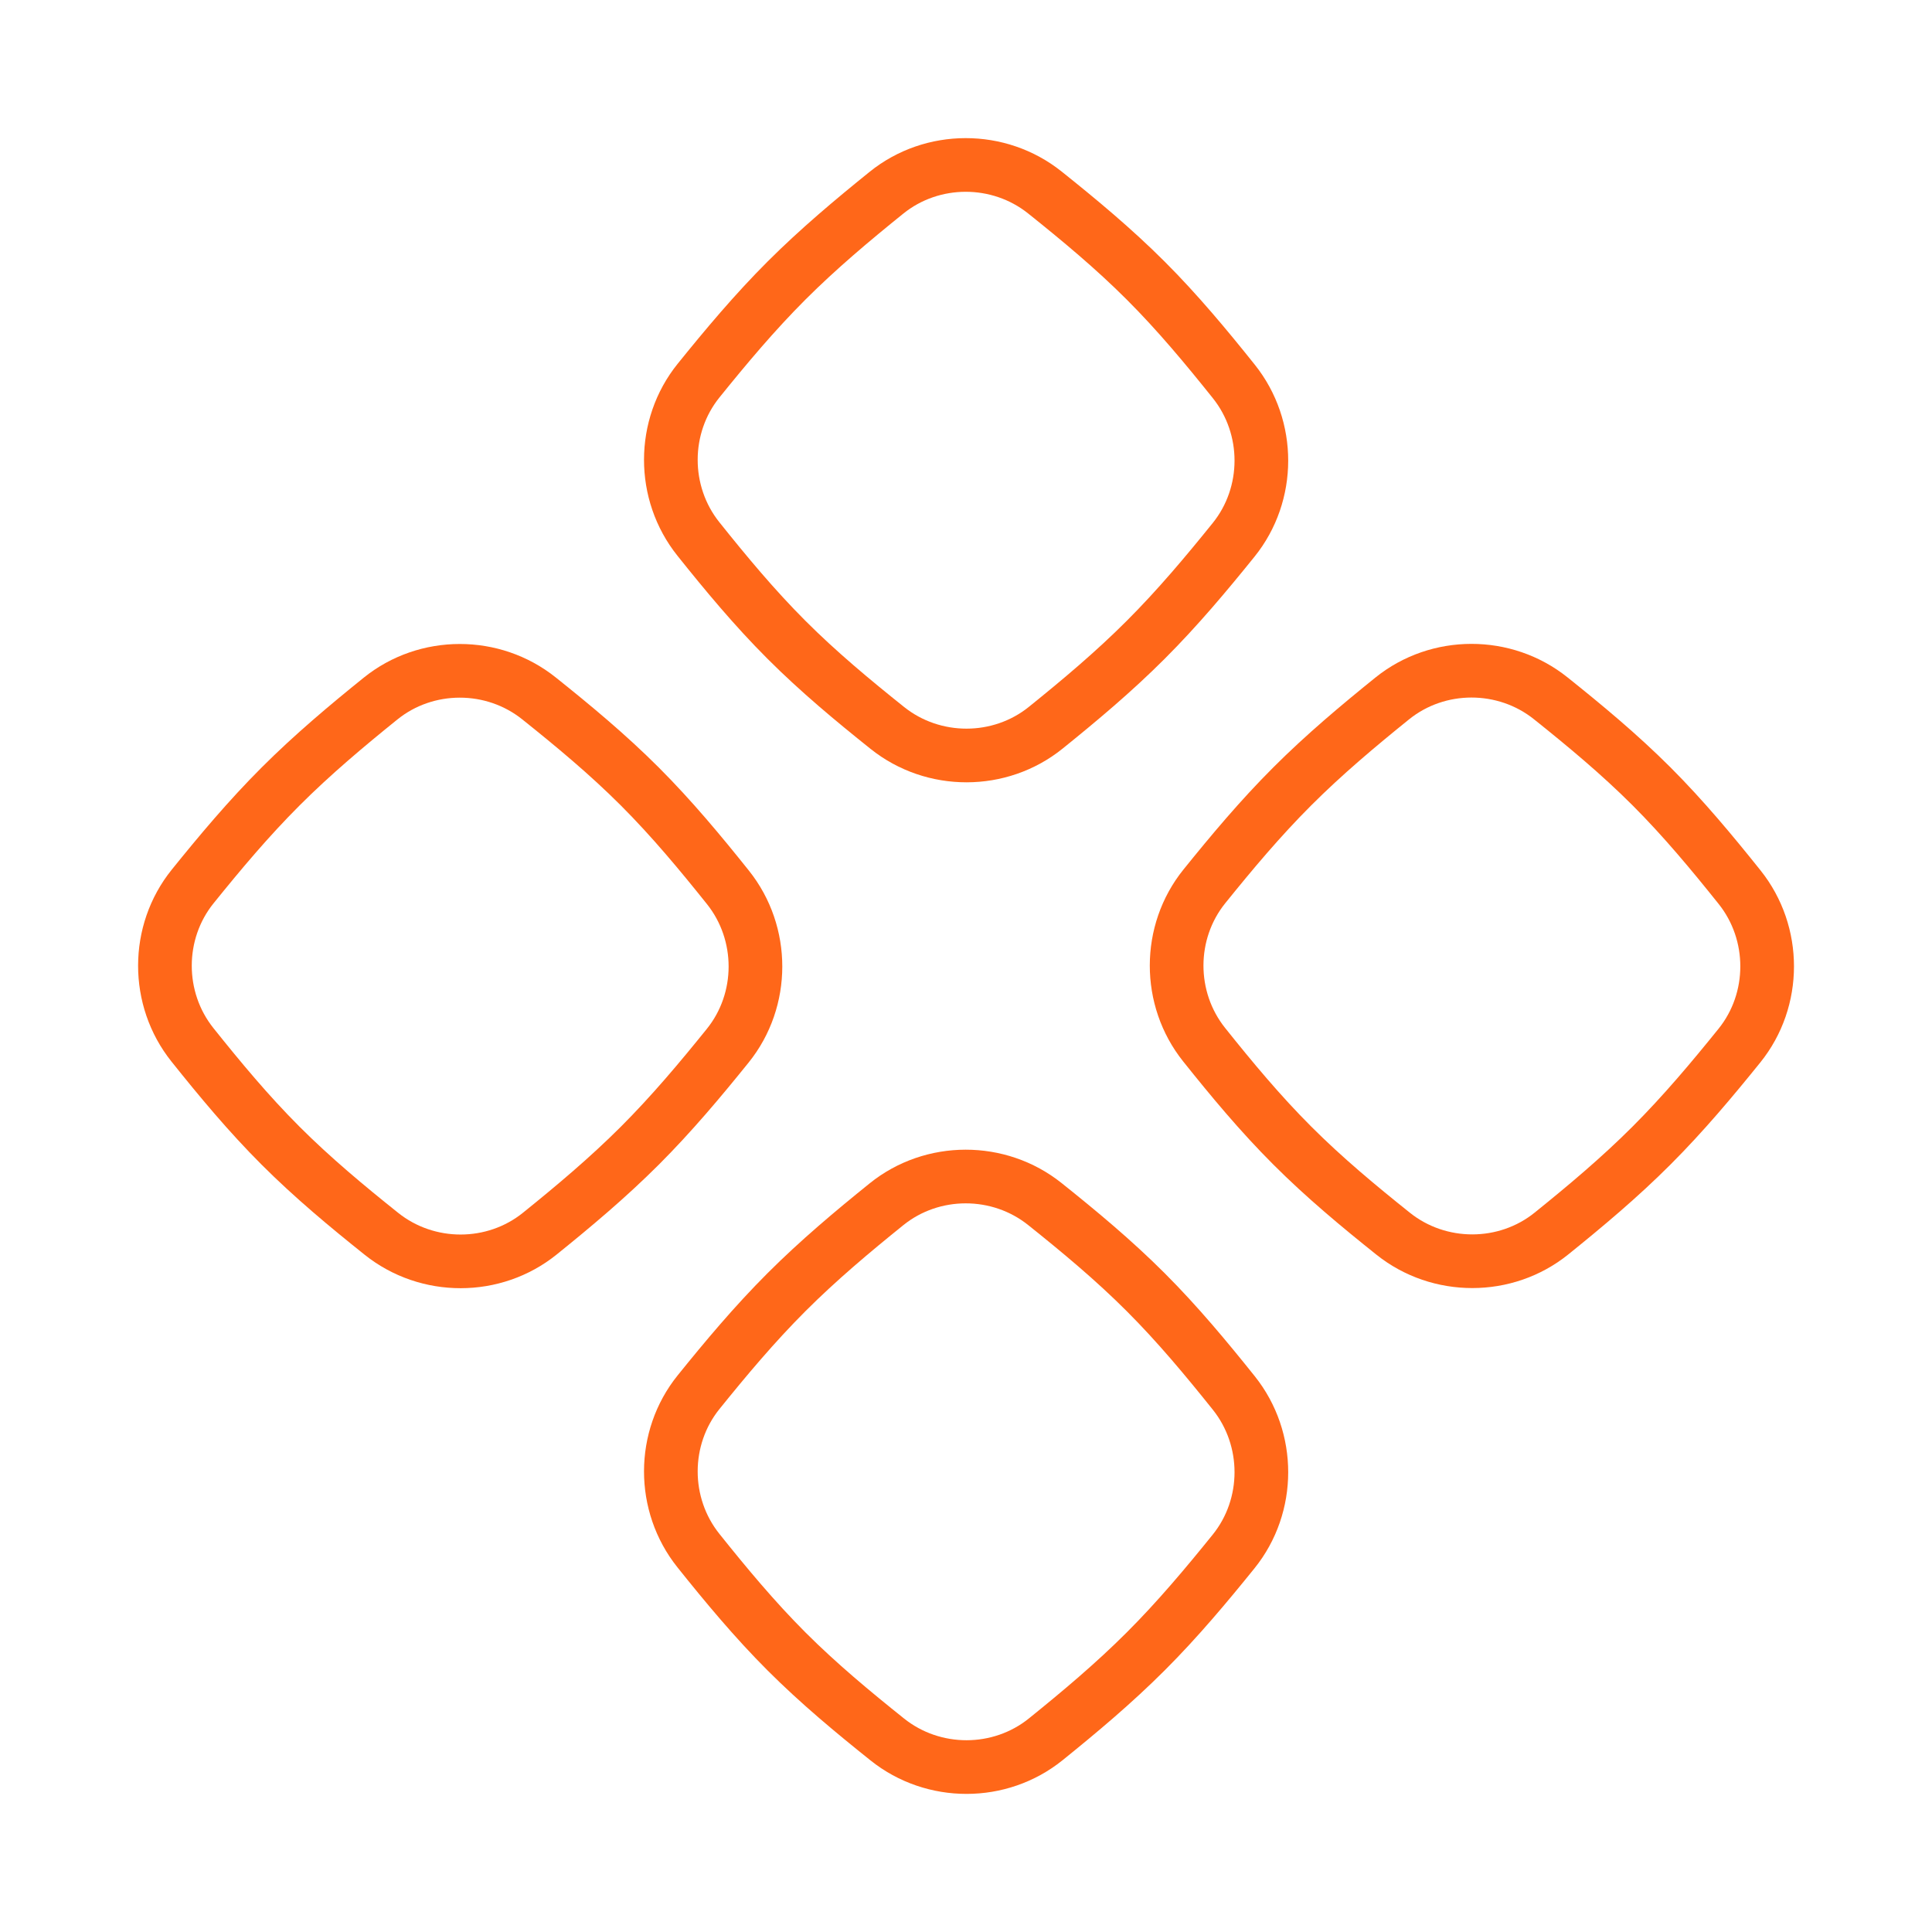 <svg width="72" height="72" viewBox="0 0 72 72" fill="none" xmlns="http://www.w3.org/2000/svg">
<path d="M7.181 33.035C5.803 34.743 5.803 37.225 7.173 38.939C8.191 40.212 9.257 41.498 10.457 42.697C11.656 43.896 12.941 44.963 14.214 45.98C15.929 47.351 18.41 47.351 20.118 45.973C21.379 44.956 22.651 43.889 23.844 42.697C25.036 41.505 26.102 40.233 27.119 38.972C28.497 37.264 28.497 34.782 27.127 33.068C26.109 31.795 25.043 30.509 23.844 29.31C22.645 28.111 21.359 27.044 20.086 26.027C18.372 24.656 15.89 24.656 14.182 26.034C12.921 27.051 11.649 28.118 10.457 29.31C9.264 30.502 8.198 31.774 7.181 33.035Z" stroke="#FF6719" stroke-width="2" stroke-linecap="round" stroke-linejoin="round"/>
<path d="M26.035 14.182C24.657 15.89 24.657 18.372 26.027 20.086C27.045 21.36 28.111 22.645 29.31 23.844C30.509 25.044 31.795 26.11 33.068 27.128C34.782 28.498 37.264 28.498 38.972 27.12C40.233 26.103 41.505 25.037 42.697 23.844C43.89 22.652 44.956 21.38 45.973 20.119C47.351 18.411 47.351 15.929 45.981 14.215C44.963 12.942 43.897 11.656 42.697 10.457C41.498 9.258 40.213 8.192 38.94 7.174C37.225 5.804 34.744 5.804 33.036 7.182C31.775 8.199 30.503 9.265 29.31 10.457C28.118 11.649 27.052 12.922 26.035 14.182Z" stroke="#FF6719" stroke-width="2" stroke-linecap="round" stroke-linejoin="round"/>
<path d="M26.035 51.881C24.657 53.589 24.657 56.071 26.027 57.785C27.045 59.058 28.111 60.343 29.31 61.543C30.509 62.742 31.795 63.808 33.068 64.826C34.782 66.197 37.264 66.197 38.972 64.819C40.233 63.801 41.505 62.735 42.697 61.543C43.89 60.351 44.956 59.078 45.973 57.818C47.351 56.11 47.351 53.628 45.981 51.913C44.963 50.641 43.897 49.355 42.697 48.156C41.498 46.956 40.213 45.89 38.94 44.872C37.225 43.502 34.744 43.502 33.036 44.88C31.775 45.897 30.503 46.963 29.31 48.156C28.118 49.348 27.052 50.62 26.035 51.881Z" stroke="#FF6719" stroke-width="2" stroke-linecap="round" stroke-linejoin="round"/>
<path d="M44.884 33.031C43.506 34.739 43.506 37.22 44.876 38.934C45.894 40.208 46.96 41.493 48.16 42.692C49.359 43.892 50.644 44.958 51.918 45.976C53.631 47.346 56.114 47.346 57.821 45.968C59.082 44.951 60.355 43.885 61.547 42.692C62.739 41.5 63.805 40.228 64.823 38.967C66.2 37.259 66.2 34.777 64.83 33.063C63.812 31.79 62.746 30.504 61.547 29.305C60.347 28.106 59.062 27.04 57.789 26.022C56.075 24.652 53.593 24.652 51.885 26.029C50.624 27.047 49.352 28.113 48.16 29.305C46.967 30.497 45.901 31.77 44.884 33.031Z" stroke="#FF6719" stroke-width="2" stroke-linecap="round" stroke-linejoin="round"/>
</svg>
